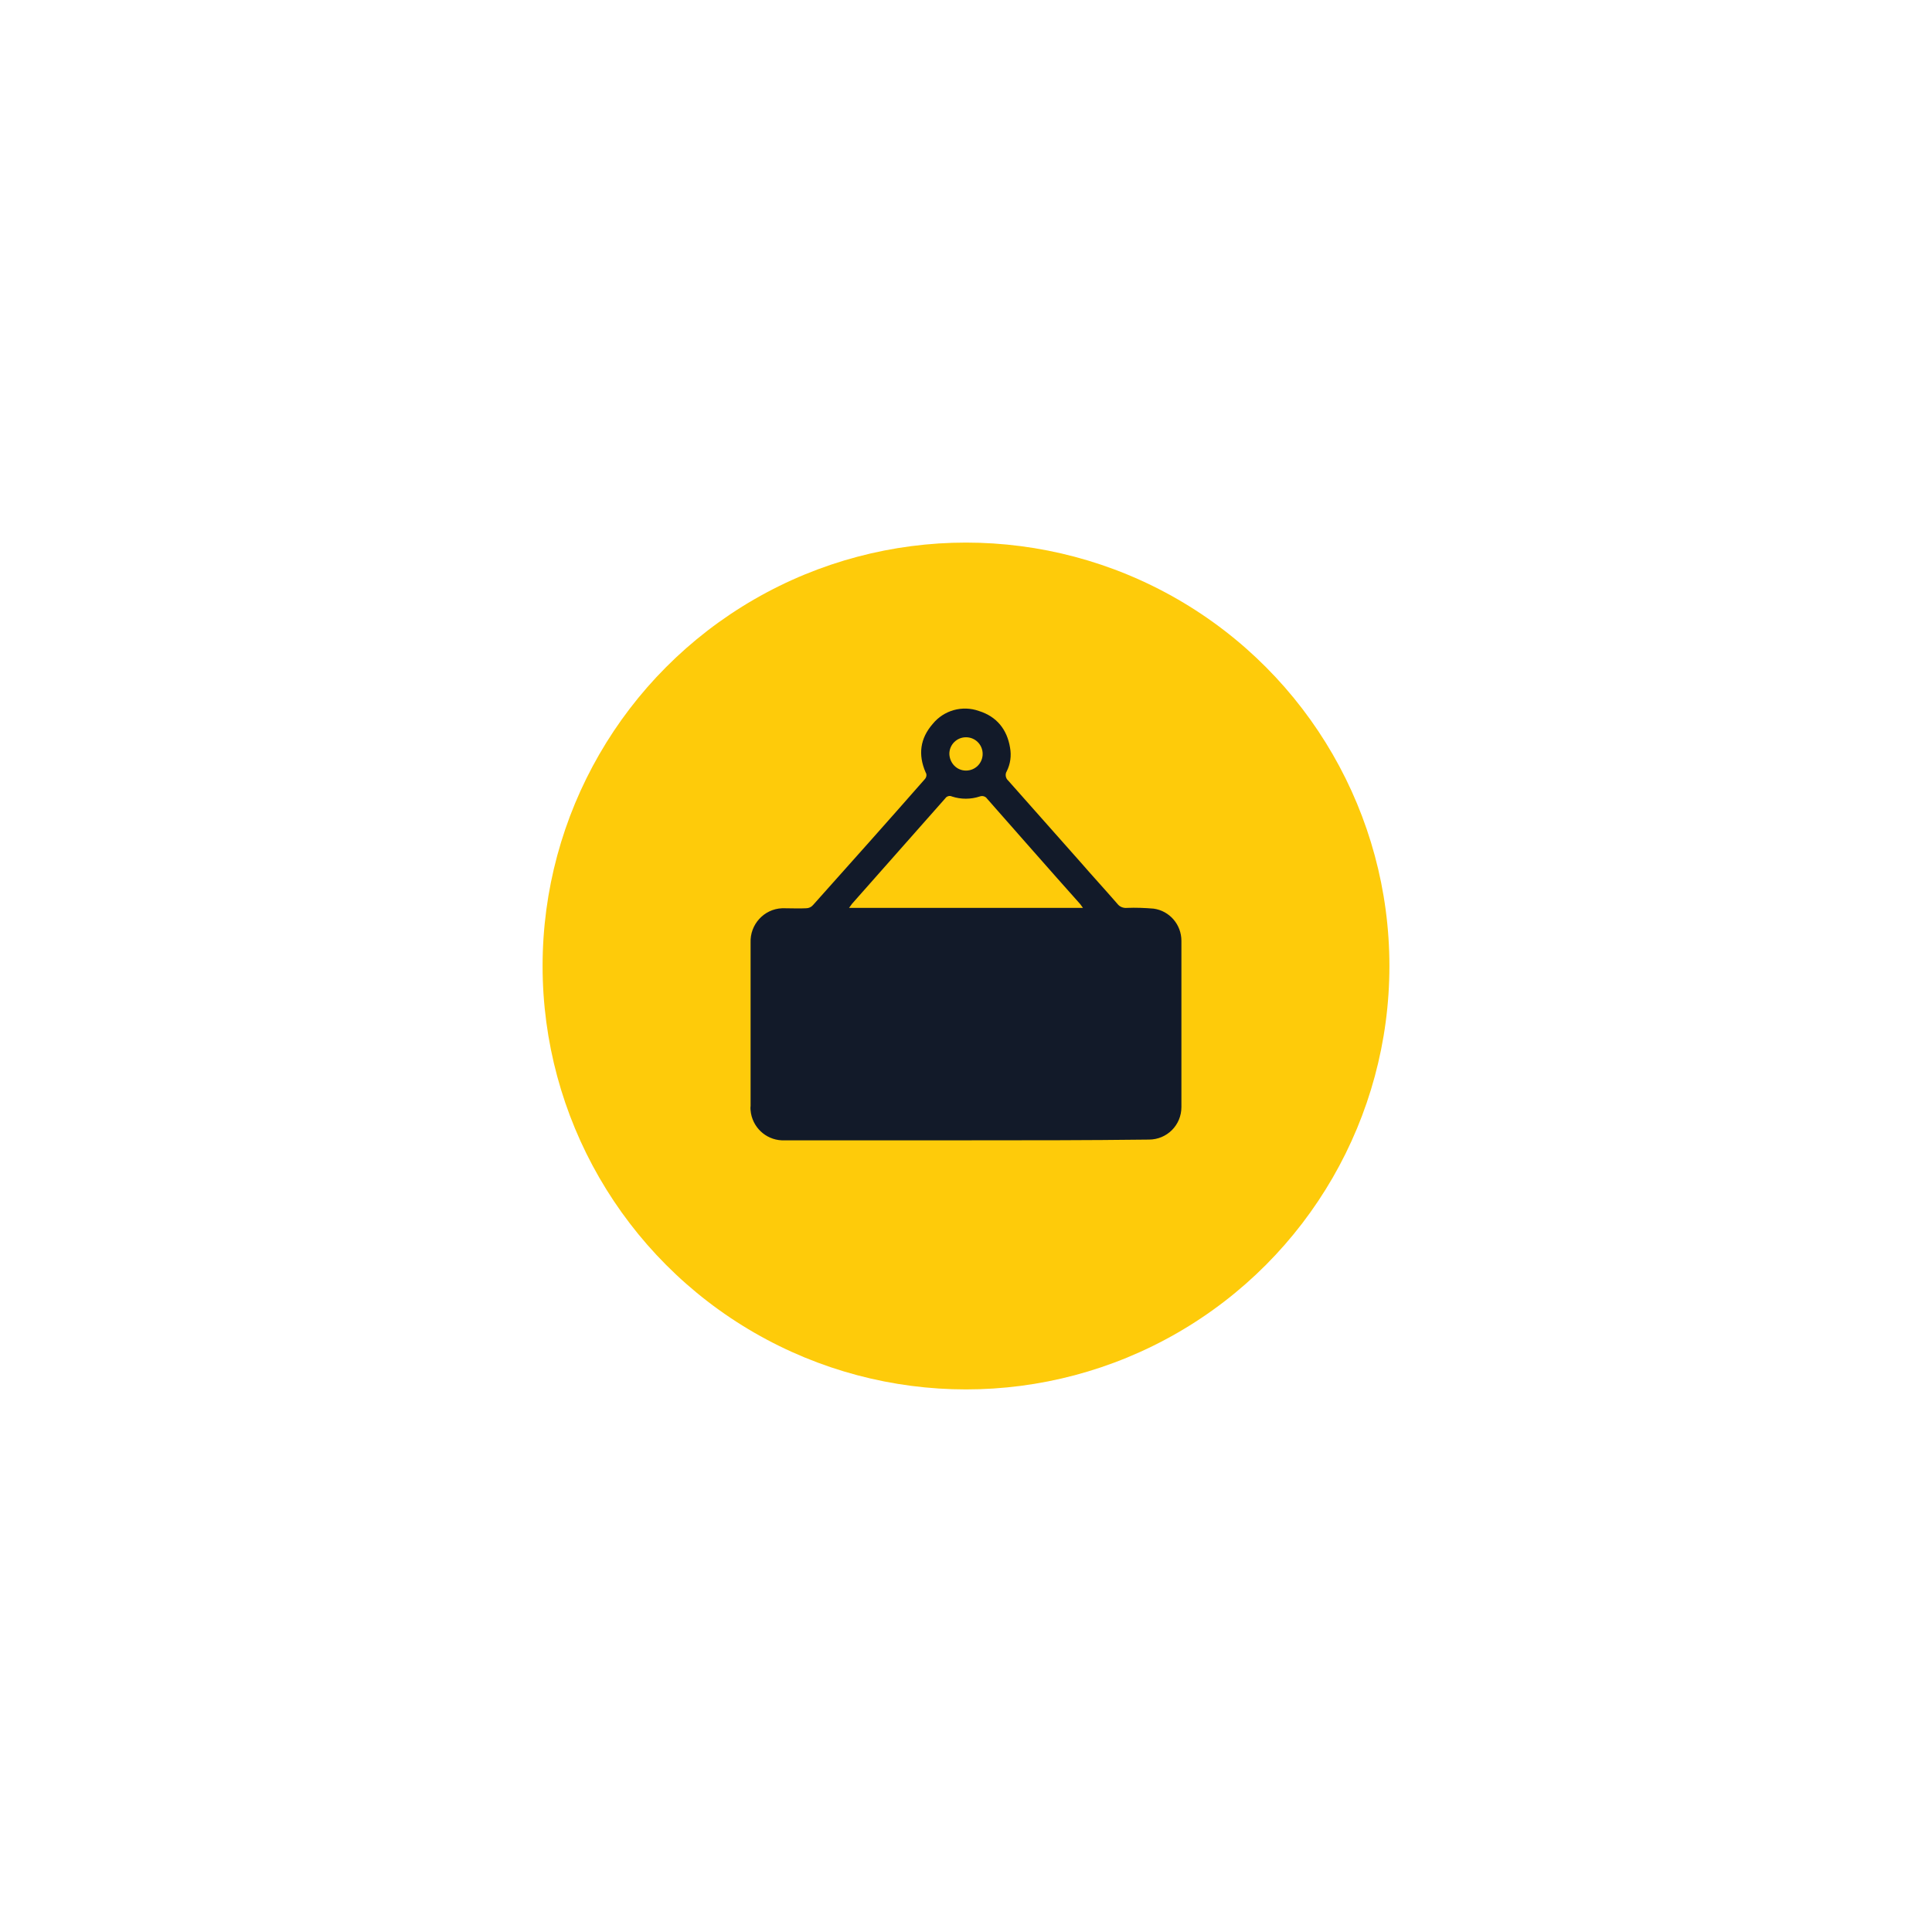 <svg xmlns="http://www.w3.org/2000/svg" xmlns:xlink="http://www.w3.org/1999/xlink" id="Layer_1" x="0px" y="0px" viewBox="0 0 522 522" style="enable-background:new 0 0 522 522;" xml:space="preserve">
<style type="text/css">
	.st0{fill:#FECB0A;}
	.st1{fill:#121A29;}
</style>
<circle class="st0" cx="261" cy="261" r="114.4"></circle>
<path class="st1" d="M261,308.1h-49c-4.4,0.2-8.3-2.9-9.1-7.3c-0.1-0.7-0.2-1.3-0.1-2c0-14.7,0-29.4,0-44.1  c-0.2-4.9,3.6-9.1,8.5-9.3c0.3,0,0.5,0,0.8,0c1.9,0,3.8,0.1,5.7,0c0.7,0,1.4-0.3,1.9-0.9c10.1-11.3,20.1-22.5,30.1-33.9  c0.5-0.5,0.7-1.3,0.3-1.9c-2.1-4.8-1.5-9.2,1.9-13.1c3-3.7,8-5.1,12.5-3.5c4.8,1.5,7.6,5,8.4,9.9c0.4,2.2,0.1,4.4-0.9,6.4  c-0.5,0.8-0.3,1.9,0.4,2.5c6.5,7.3,13,14.7,19.5,22c3.3,3.8,6.7,7.5,10,11.3c0.6,0.8,1.6,1.2,2.6,1.1c2.4-0.1,4.8,0,7.2,0.2  c4.3,0.6,7.5,4.3,7.5,8.7c0,15,0,30,0,44.9c0,4.9-3.9,8.8-8.8,8.8c-0.1,0-0.1,0-0.2,0C293.8,308.1,277.4,308.1,261,308.1z   M292.6,245.3c-0.4-0.5-0.6-0.9-0.9-1.2c-8.4-9.4-16.7-18.9-25-28.3c-0.4-0.6-1.2-0.9-2-0.6c-2.4,0.8-5.1,0.8-7.5,0  c-0.6-0.3-1.4-0.1-1.8,0.5c-8.4,9.5-16.8,19-25.2,28.5c-0.3,0.4-0.5,0.7-0.8,1.1L292.6,245.3z M261,208.2c2.5,0,4.5-2,4.5-4.5  c0-2.5-2-4.5-4.5-4.5c-2.5,0-4.5,2-4.5,4.5c0,0,0,0,0,0C256.6,206.2,258.5,208.2,261,208.2z"></path>
</svg>